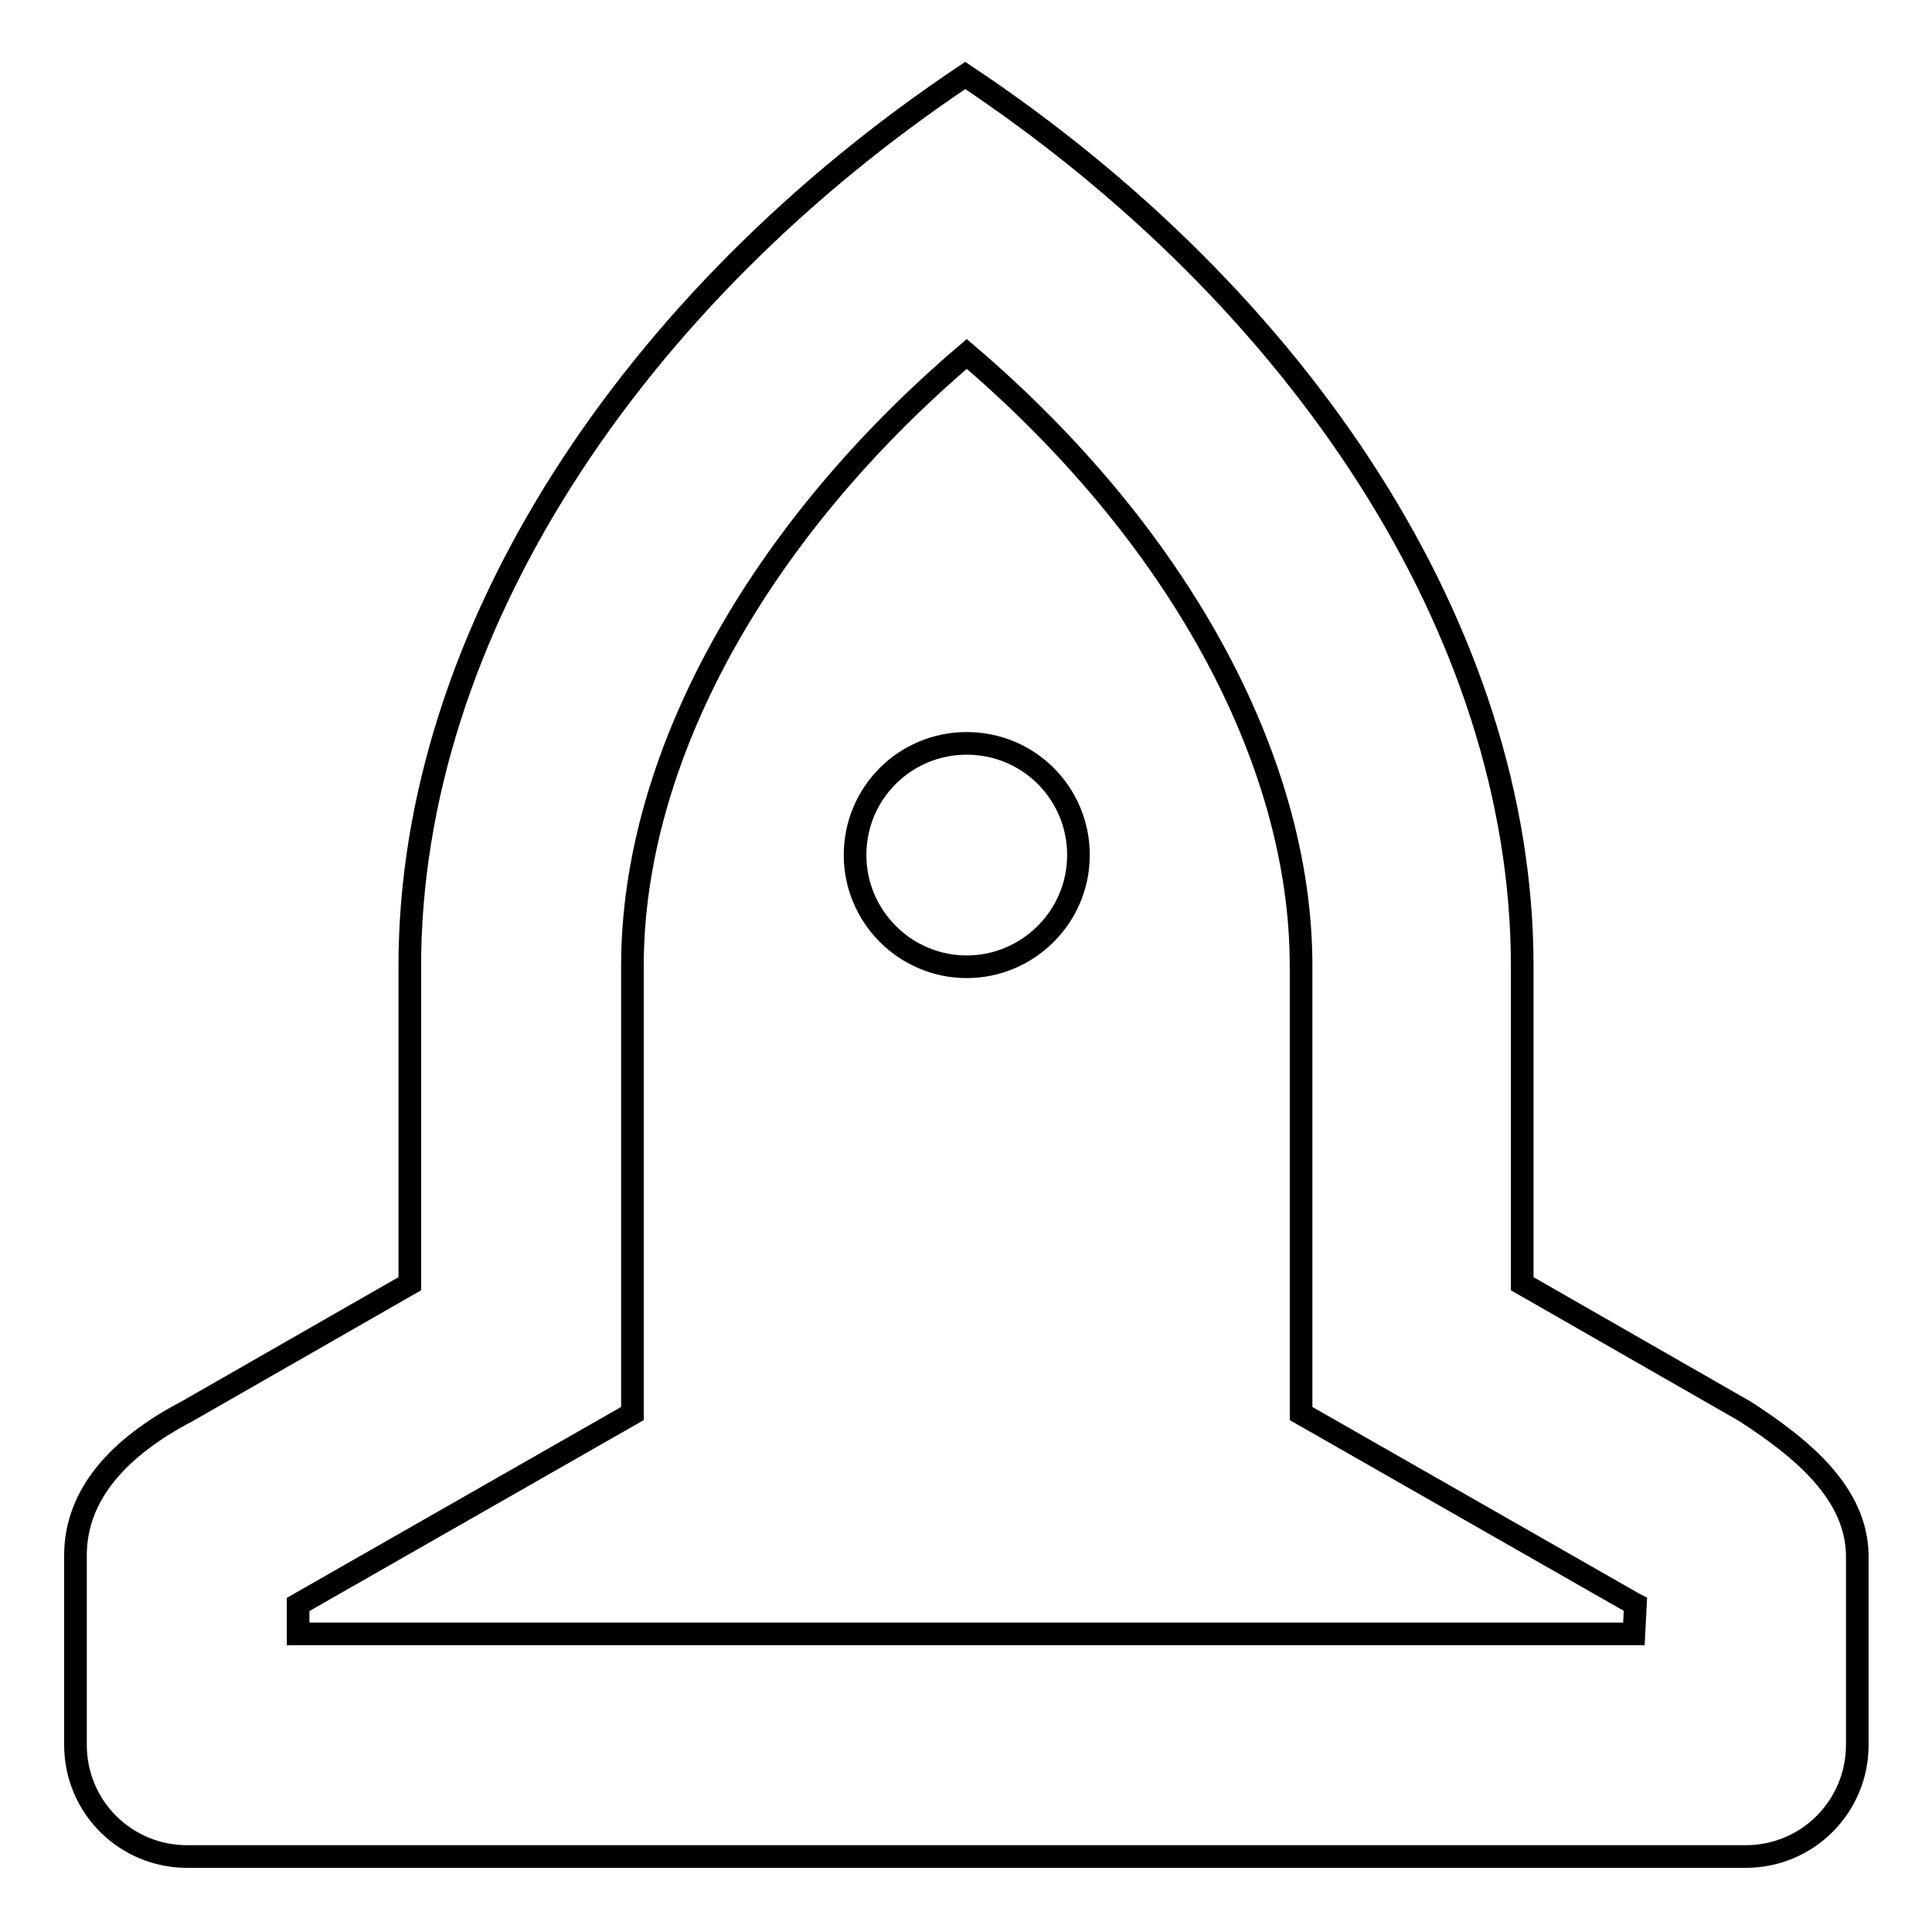 <?xml version="1.0" encoding="utf-8"?>
<!-- Svg Vector Icons : http://www.onlinewebfonts.com/icon -->
<!DOCTYPE svg PUBLIC "-//W3C//DTD SVG 1.1//EN" "http://www.w3.org/Graphics/SVG/1.1/DTD/svg11.dtd">
<svg version="1.1" xmlns="http://www.w3.org/2000/svg" xmlns:xlink="http://www.w3.org/1999/xlink" x="0px" y="0px" viewBox="0 0 256 256" enable-background="new 0 0 256 256" xml:space="preserve">
<g><g><path stroke-width="3" fill-opacity="0" stroke="#000000"  d="M231.2,187l-29.5-16.9c0-14.9,0-29.7,0-42.1c0-44.3-29.5-88.5-73.8-118C83.8,39.5,54.3,83.8,54.3,128c0,12.5,0,27.3,0,42.1L24.8,187c-9,4.7-14.8,11-14.8,19.1v25.1c0,8.2,6.6,14.8,14.8,14.8h206.5c8.2,0,14.8-6.6,14.8-14.8v-25.1C246,198,239.1,192.1,231.2,187z M216.5,216.5h-177v-3.9l44.3-25.3V128c0-27.6,16.6-57.5,44.3-81.1c27.7,23.6,44.3,53.5,44.3,81.1v59.3l43.6,24.9c0.2,0.1,0.5,0.3,0.7,0.4L216.5,216.5L216.5,216.5z"/><path stroke-width="3" fill-opacity="0" stroke="#000000"  d="M113.3,113.3c0,8.1,6.6,14.8,14.8,14.8c8.1,0,14.8-6.6,14.8-14.8c0-8.2-6.6-14.8-14.8-14.8S113.3,105.1,113.3,113.3z"/></g></g>
</svg>